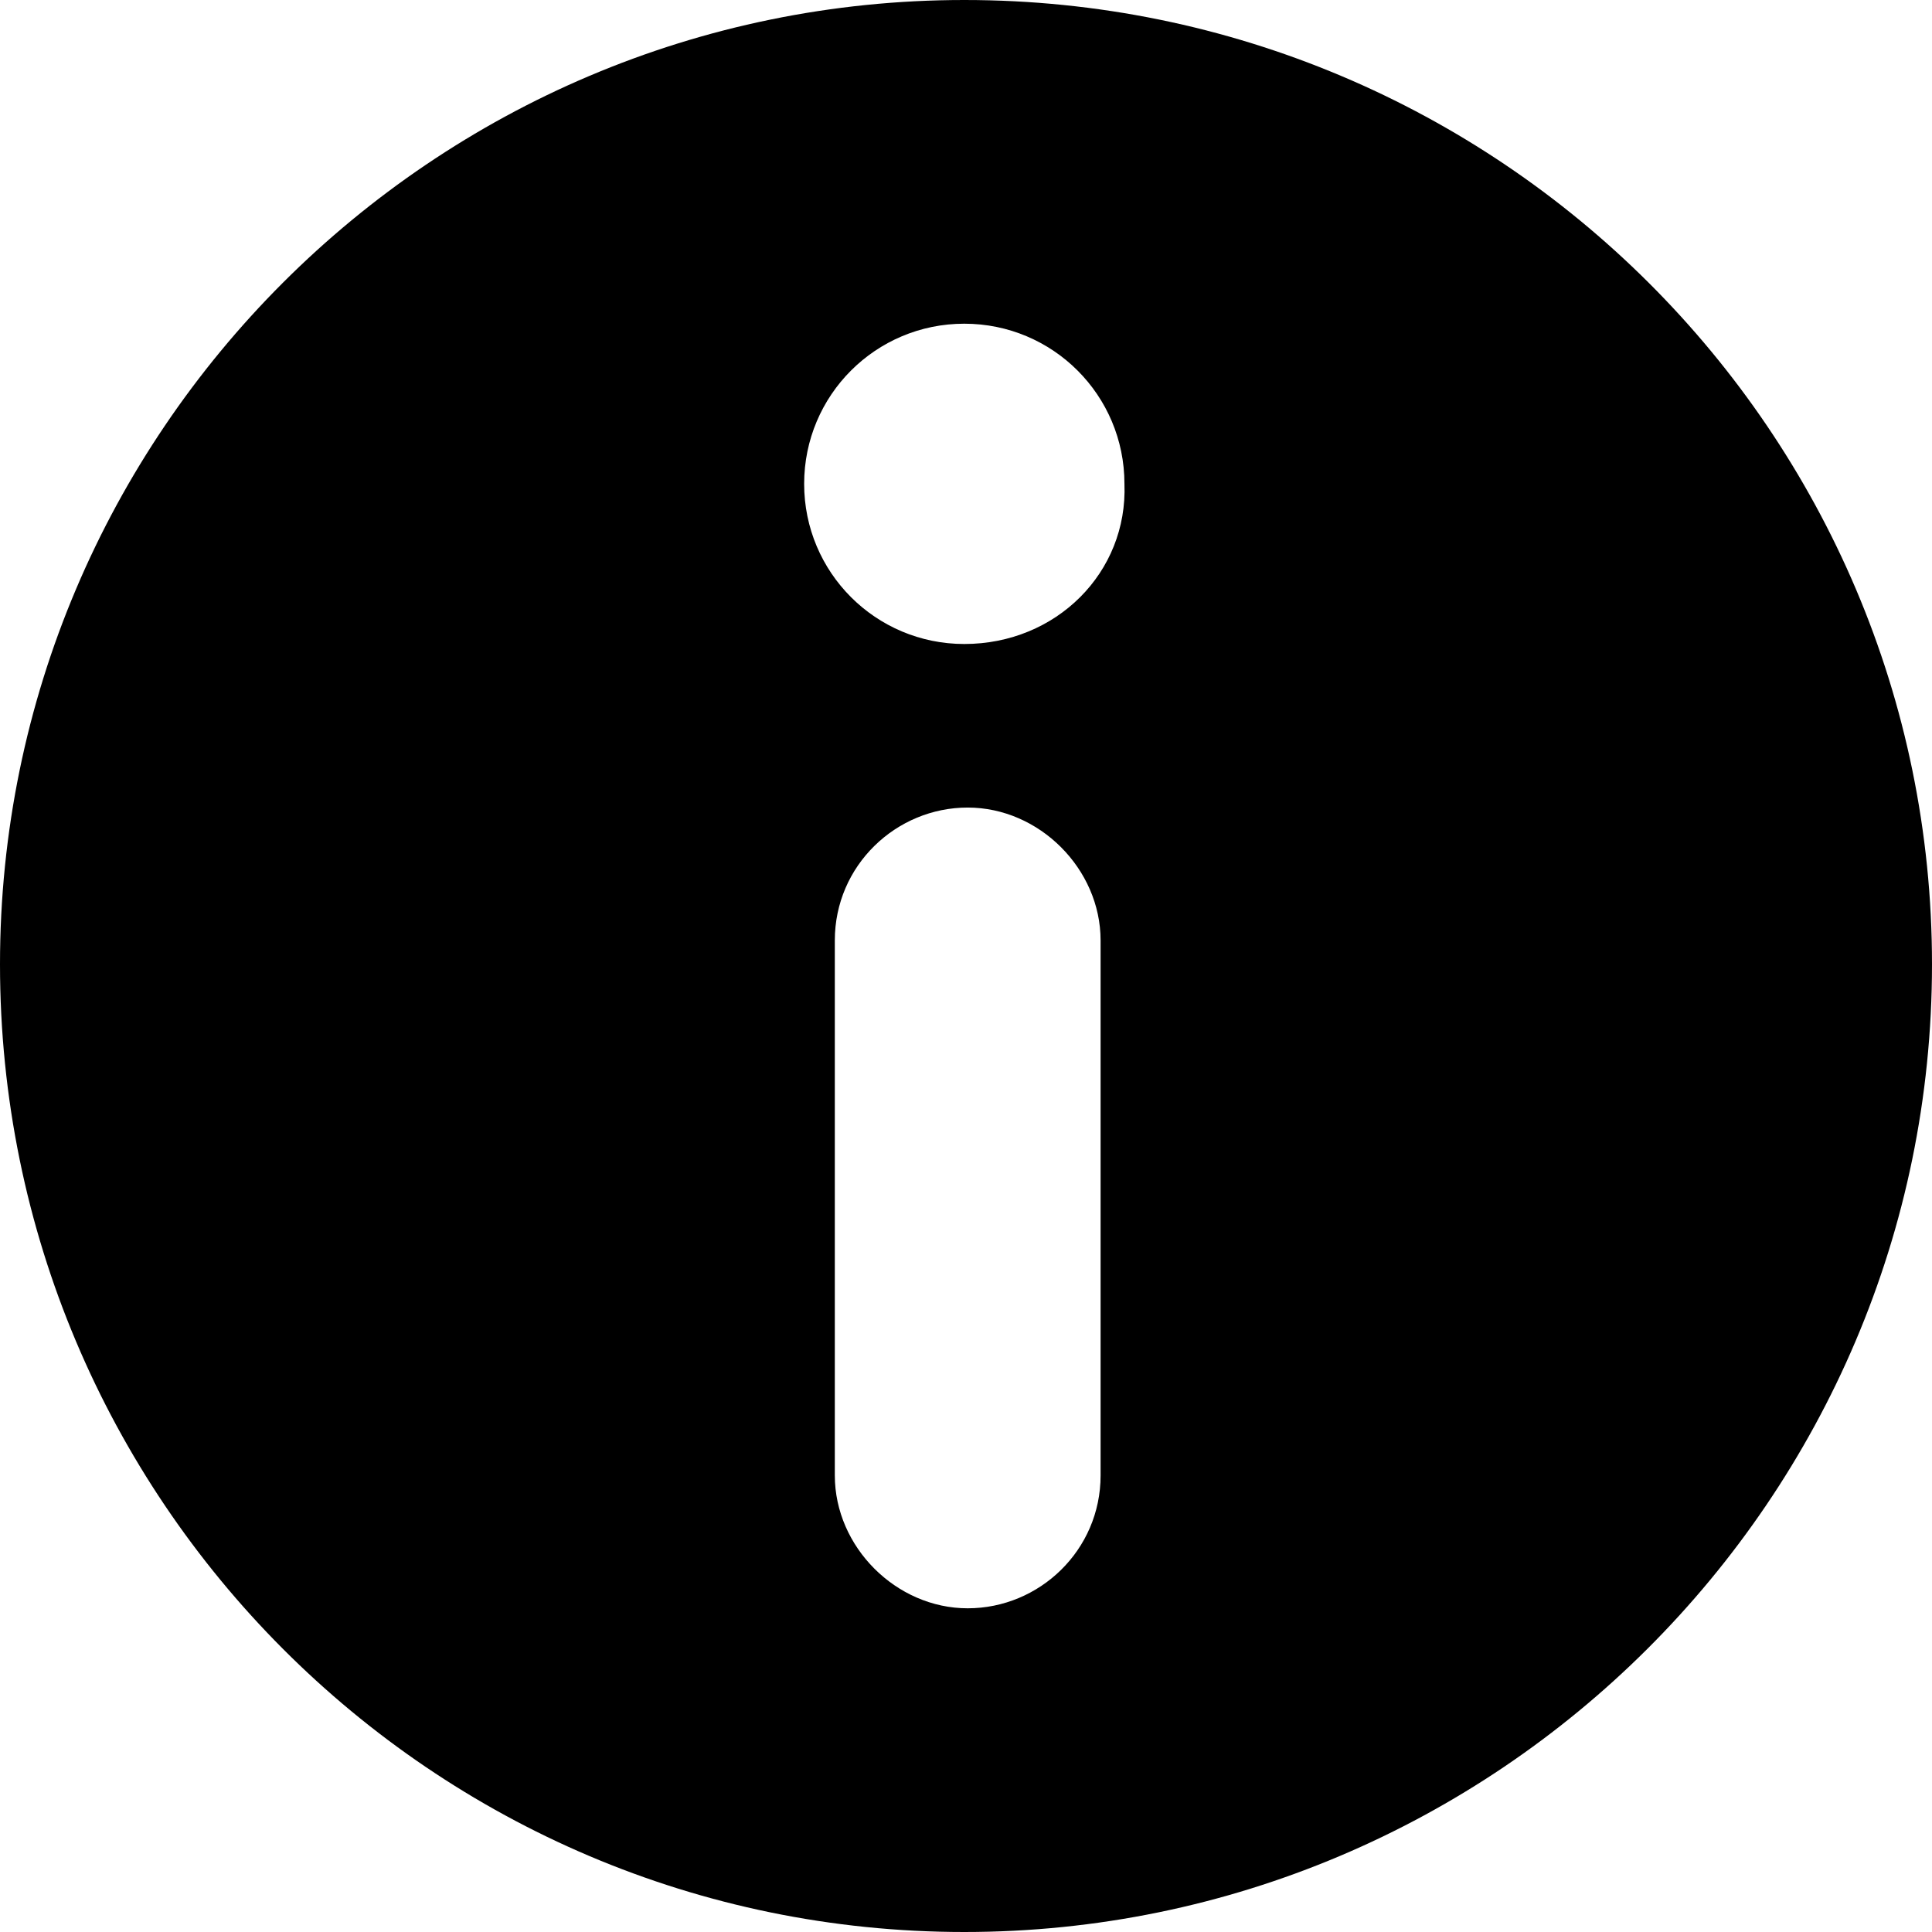 <?xml version="1.0" encoding="utf-8"?>
<!-- Generator: Adobe Illustrator 24.1.1, SVG Export Plug-In . SVG Version: 6.00 Build 0)  -->
<svg version="1.1" id="Warstwa_1" xmlns:sketch="http://www.bohemiancoding.com/sketch/ns"
	 xmlns="http://www.w3.org/2000/svg" xmlns:xlink="http://www.w3.org/1999/xlink" x="0px" y="0px" viewBox="0 0 56.7 56.7"
	 style="enable-background:new 0 0 56.7 56.7;" xml:space="preserve">
<style type="text/css">
	.st0{fill-rule:evenodd;clip-rule:evenodd;}
</style>
<desc></desc>
<path class="st0" d="M28.3,0C12.7,0,0,12.7,0,28.3C0,44,12.7,56.7,28.3,56.7S56.7,44,56.7,28.3C56.7,12.7,44,0,28.3,0z M32.3,43.3
	c0,2.2-1.8,3.9-3.9,3.9s-3.9-1.8-3.9-3.9V27.6c0-2.2,1.8-3.9,3.9-3.9s3.9,1.8,3.9,3.9V43.3z M28.3,18.9c-2.6,0-4.7-2.1-4.7-4.7
	s2.1-4.7,4.7-4.7s4.7,2.1,4.7,4.7C33.1,16.8,31,18.9,28.3,18.9z"/>
</svg>
